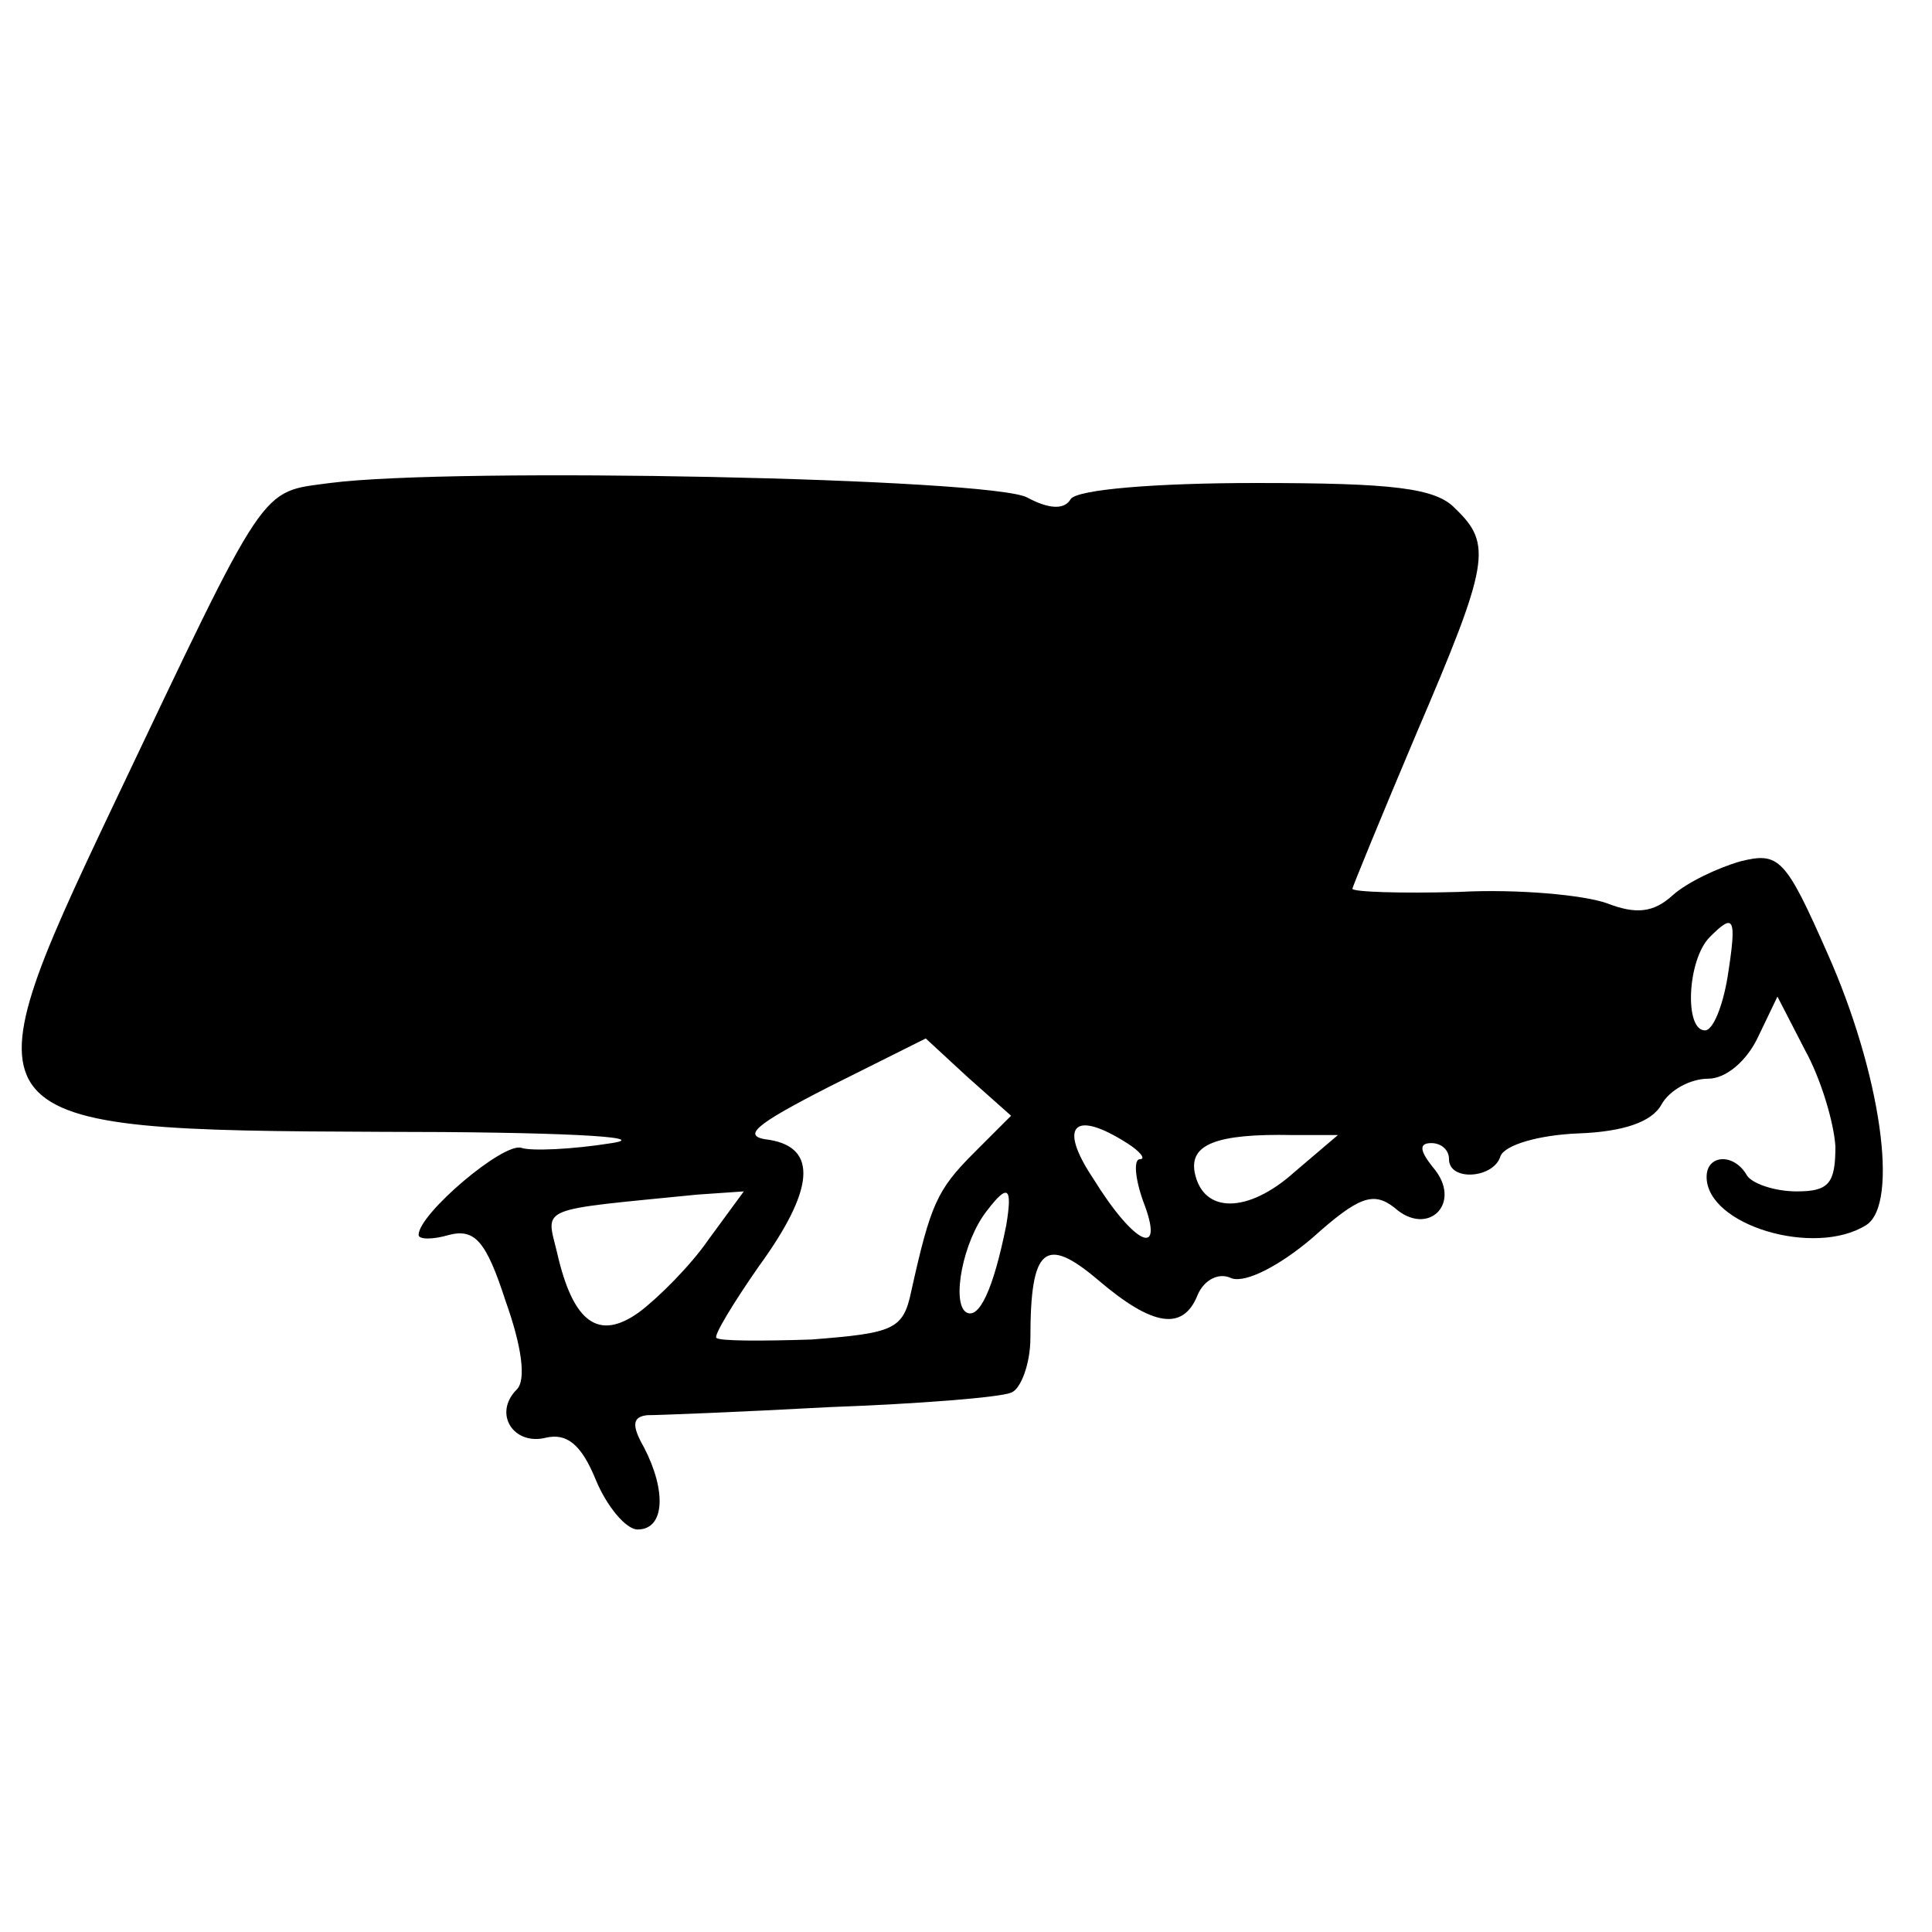 <?xml version="1.0" standalone="no"?>
<!DOCTYPE svg PUBLIC "-//W3C//DTD SVG 20010904//EN"
 "http://www.w3.org/TR/2001/REC-SVG-20010904/DTD/svg10.dtd">
<svg version="1.0" xmlns="http://www.w3.org/2000/svg"
 width="120pt" height="120pt" viewBox="0 0 120 120"
 preserveAspectRatio="xMidYMid meet">
<g transform="translate(0,120) scale(0.1,-0.1)"
fill="#000000" stroke="none">
<path d="M205 900 c-44 -6 -38 3 -135 -201 -94 -198 -91 -201 167 -202 108 0
169 -3 143 -7 -25 -4 -50 -5 -56 -3 -11 4 -64 -41 -64 -54 0 -3 9 -3 19 0 16
4 23 -4 35 -41 10 -28 13 -49 7 -55 -15 -15 -2 -35 18 -30 13 3 22 -4 31 -26
7 -17 19 -31 26 -31 17 0 18 24 4 51 -8 14 -7 19 2 20 7 0 58 2 113 5 55 2
106 6 113 9 6 2 12 18 12 34 0 56 9 64 42 36 34 -29 53 -32 62 -9 4 9 13 14
21 10 9 -3 30 8 50 25 29 26 38 29 51 19 21 -19 43 3 24 25 -8 10 -9 15 -1 15
6 0 11 -4 11 -10 0 -14 28 -12 32 2 3 7 24 13 48 14 28 1 46 7 52 18 5 9 18
16 29 16 11 0 24 11 31 26 l12 25 17 -33 c10 -18 18 -45 19 -60 0 -23 -4 -28
-24 -28 -14 0 -28 5 -31 10 -8 14 -25 13 -25 -1 0 -30 67 -50 99 -30 21 13 9
95 -24 169 -26 59 -30 63 -54 57 -14 -4 -33 -13 -42 -21 -12 -11 -23 -12 -41
-5 -14 5 -55 9 -92 7 -36 -1 -66 0 -66 2 0 1 18 45 40 97 45 105 47 117 24
139 -12 13 -39 16 -124 16 -62 0 -111 -4 -115 -10 -4 -7 -14 -6 -27 1 -22 12
-356 19 -433 9z m868 -307 c-3 -18 -9 -33 -14 -33 -13 0 -11 44 3 58 15 15 17
13 11 -25z m-468 -109 c-23 -23 -27 -32 -39 -86 -5 -24 -11 -26 -62 -30 -31
-1 -57 -1 -59 1 -2 1 10 21 26 44 35 48 37 74 7 79 -18 2 -10 9 37 33 l60 30
26 -24 27 -24 -23 -23z m95 6 c8 -5 12 -10 8 -10 -4 0 -3 -12 2 -26 14 -36 -5
-28 -31 14 -22 33 -12 43 21 22z m104 -18 c-29 -26 -57 -26 -62 0 -3 17 13 24
61 23 l28 0 -27 -23z m-364 -42 c-11 -16 -31 -36 -43 -45 -25 -18 -41 -7 -51
37 -7 29 -13 26 87 36 l29 2 -22 -30z m185 9 c-8 -40 -17 -59 -25 -54 -9 6 -2
44 13 63 13 17 16 15 12 -9z"/>
</g>
</svg>
